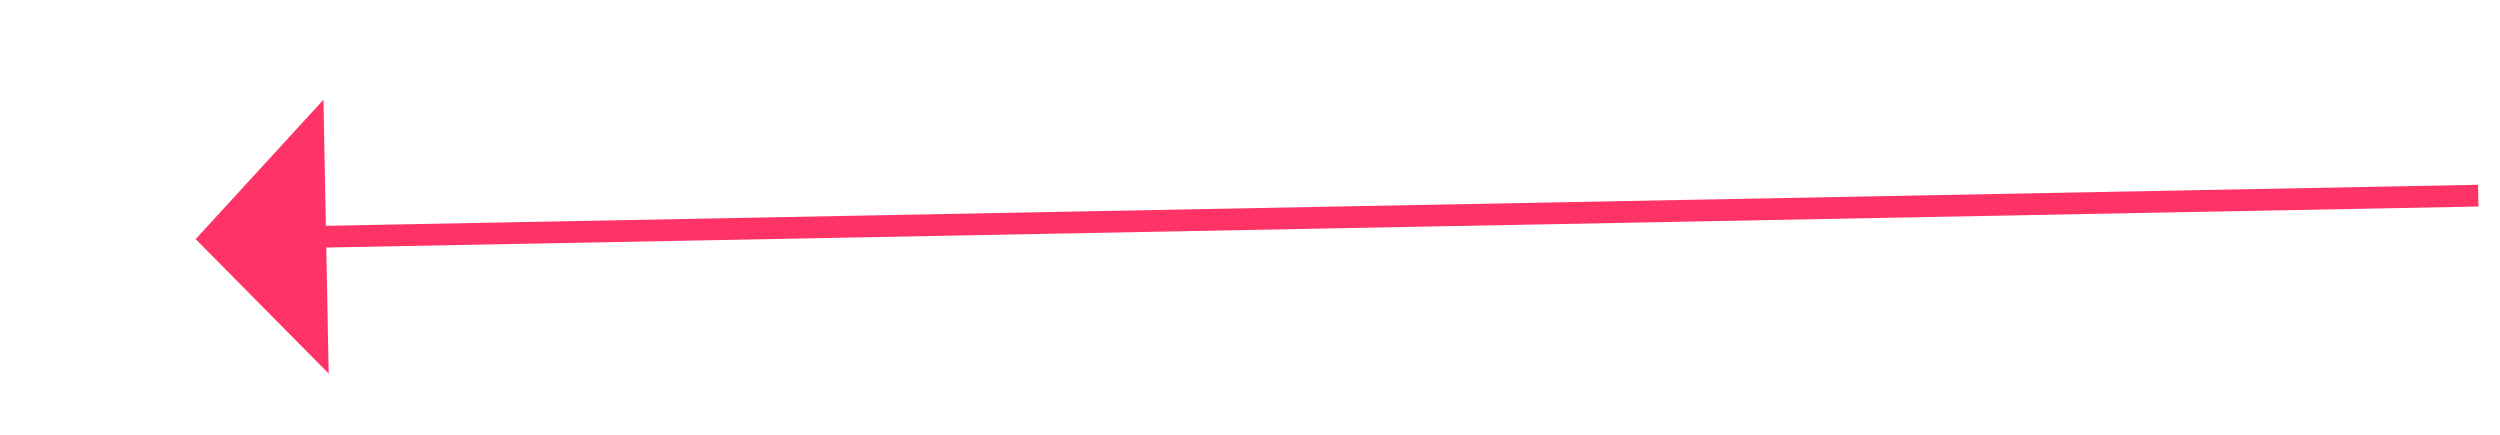 ﻿<?xml version="1.0" encoding="utf-8"?>
<svg version="1.1" xmlns:xlink="http://www.w3.org/1999/xlink" width="115px" height="20px" xmlns="http://www.w3.org/2000/svg">
  <g transform="matrix(1 0 0 1 -751 -7981 )">
    <path d="M 105 0  L 4.999 1.905  " stroke-width="1" stroke="#ff3366" fill="none" transform="matrix(1 0 0 1 760 7990 )" />
    <path d="M 5.879 -4.413  L 0 2  L 6.119 8.185  L 5.879 -4.413  Z " fill-rule="nonzero" fill="#ff3366" stroke="none" transform="matrix(1 0 0 1 760 7990 )" />
  </g>
</svg>